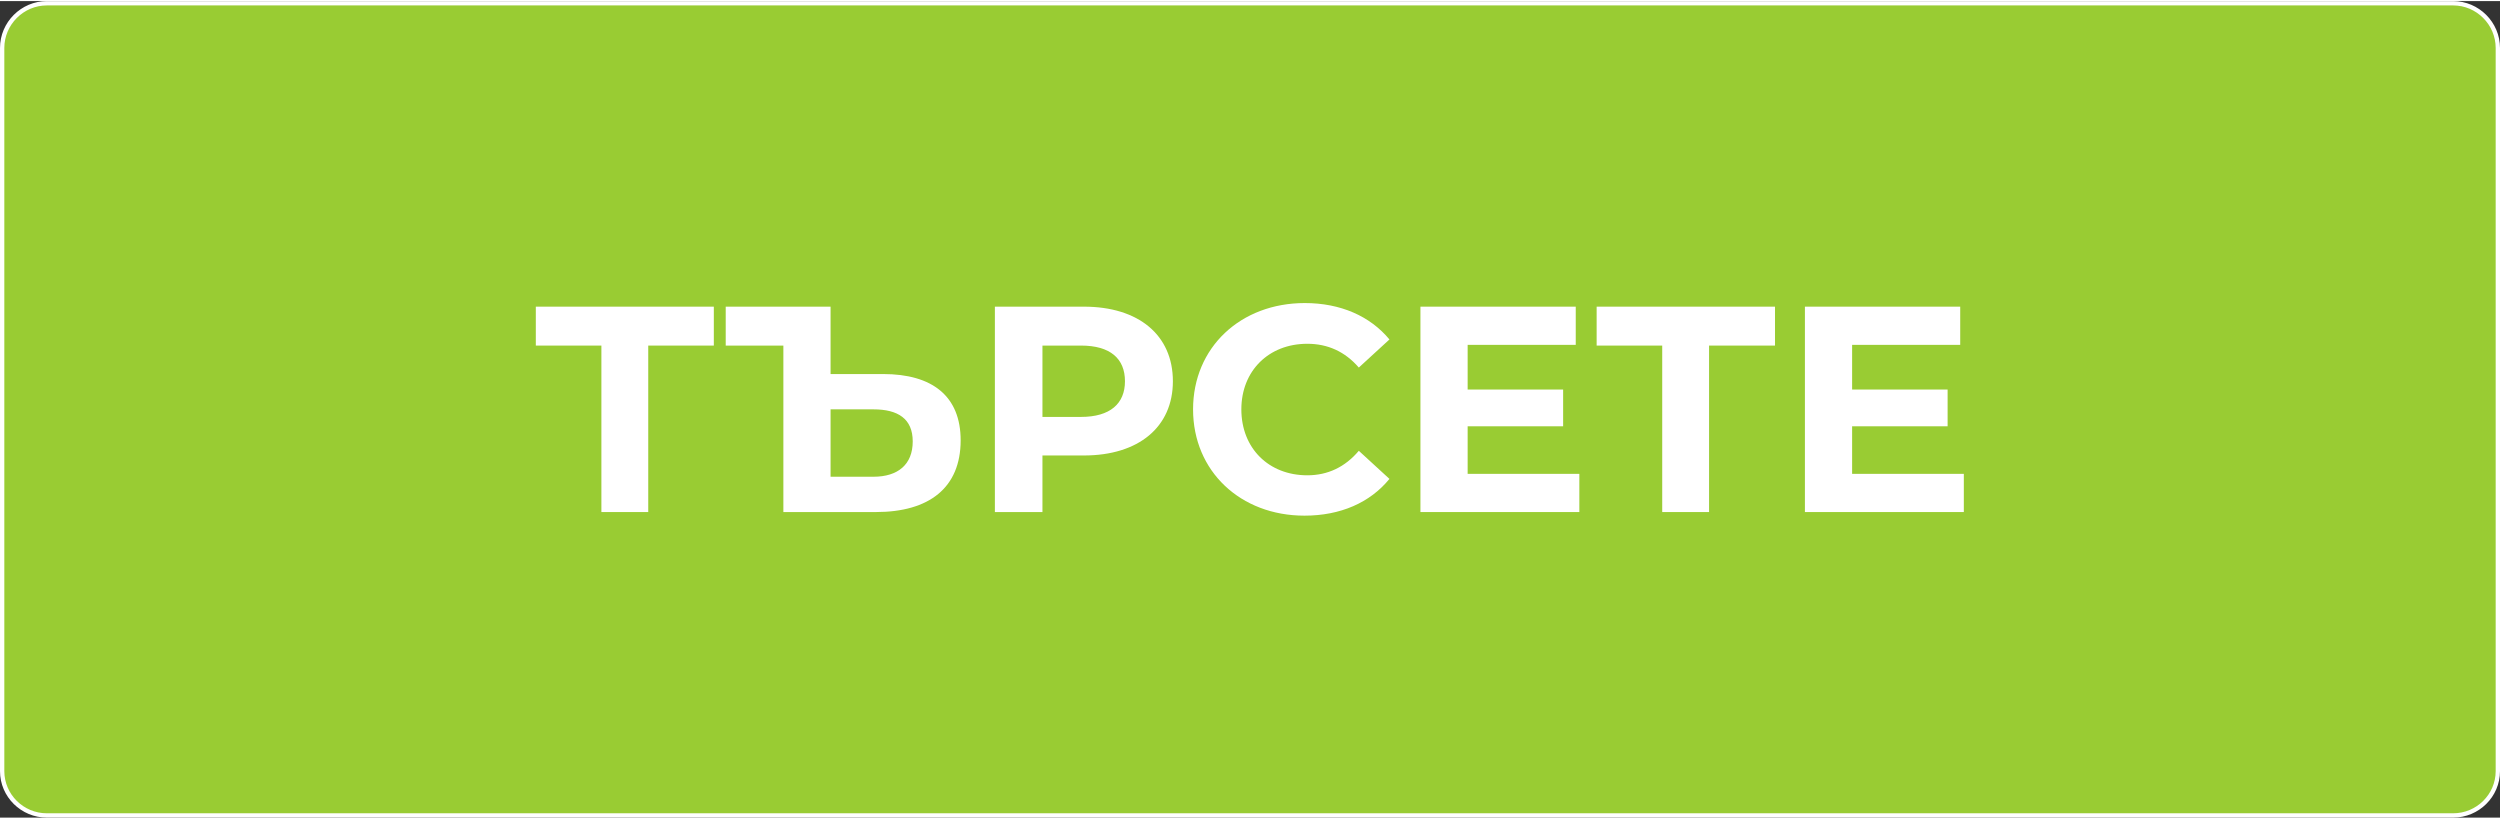 <?xml version="1.0" encoding="UTF-8"?>
<!DOCTYPE svg PUBLIC "-//W3C//DTD SVG 1.1//EN" "http://www.w3.org/Graphics/SVG/1.1/DTD/svg11.dtd">
<!-- Creator: CorelDRAW 2021 (64-Bit) -->
<svg xmlns="http://www.w3.org/2000/svg" xml:space="preserve" width="171px" height="56px" version="1.1" shape-rendering="geometricPrecision" text-rendering="geometricPrecision" image-rendering="optimizeQuality" fill-rule="evenodd" clip-rule="evenodd"
viewBox="0 0 69380 22660"
 xmlns:xlink="http://www.w3.org/1999/xlink"
 xmlns:xodm="http://www.corel.com/coreldraw/odm/2003">
 <rect x="0" y="0" width="69380" height="22660" fill="#333333" stroke="none"/>
 <g id="Layer_x0020_1">
  <path fill="#99CC33" stroke="white" stroke-width="120" stroke-linecap="round" stroke-linejoin="round" stroke-miterlimit="2.613" d="M1300 60l66780 0c680,0 1240,560 1240,1240l0 20070c0,680 -560,1230 -1240,1230l-66780 0c-680,0 -1240,-550 -1240,-1230l0 -20070c0,-680 560,-1240 1240,-1240z"/>
  <polygon fill="white" fill-rule="nonzero" points="19810,8480 14870,8480 14870,9560 16690,9560 16690,14180 17990,14180 17990,9560 19810,9560 "/>
  <path id="_1" fill="white" fill-rule="nonzero" d="M24510 10350l-1460 0 0 -1870 -2910 0 0 1080 1600 0 0 4620 2570 0c1470,0 2350,-670 2350,-1990 0,-1230 -790,-1840 -2150,-1840zm-270 2850l-1190 0 0 -1870 1190 0c680,0 1090,260 1090,890 0,640 -410,980 -1090,980z"/>
  <path id="_2" fill="white" fill-rule="nonzero" d="M30080 8480l-2470 0 0 5700 1320 0 0 -1570 1150 0c1520,0 2470,-790 2470,-2060 0,-1280 -950,-2070 -2470,-2070zm-80 3060l-1070 0 0 -1980 1070 0c810,0 1220,360 1220,990 0,620 -410,990 -1220,990z"/>
  <path id="_3" fill="white" fill-rule="nonzero" d="M36200 14280c1000,0 1820,-360 2360,-1020l-850 -780c-380,450 -860,680 -1430,680 -1070,0 -1830,-750 -1830,-1830 0,-1070 760,-1820 1830,-1820 570,0 1050,220 1430,660l850 -780c-540,-650 -1360,-1010 -2350,-1010 -1780,0 -3100,1230 -3100,2950 0,1720 1320,2950 3090,2950z"/>
  <polygon id="_4" fill="white" fill-rule="nonzero" points="40730,13120 40730,11800 43380,11800 43380,10780 40730,10780 40730,9540 43730,9540 43730,8480 39420,8480 39420,14180 43830,14180 43830,13120 "/>
  <polygon id="_5" fill="white" fill-rule="nonzero" points="49260,8480 44310,8480 44310,9560 46130,9560 46130,14180 47430,14180 47430,9560 49260,9560 "/>
  <polygon id="_6" fill="white" fill-rule="nonzero" points="51400,13120 51400,11800 54050,11800 54050,10780 51400,10780 51400,9540 54400,9540 54400,8480 50090,8480 50090,14180 54500,14180 54500,13120 "/>
 </g>
</svg>
